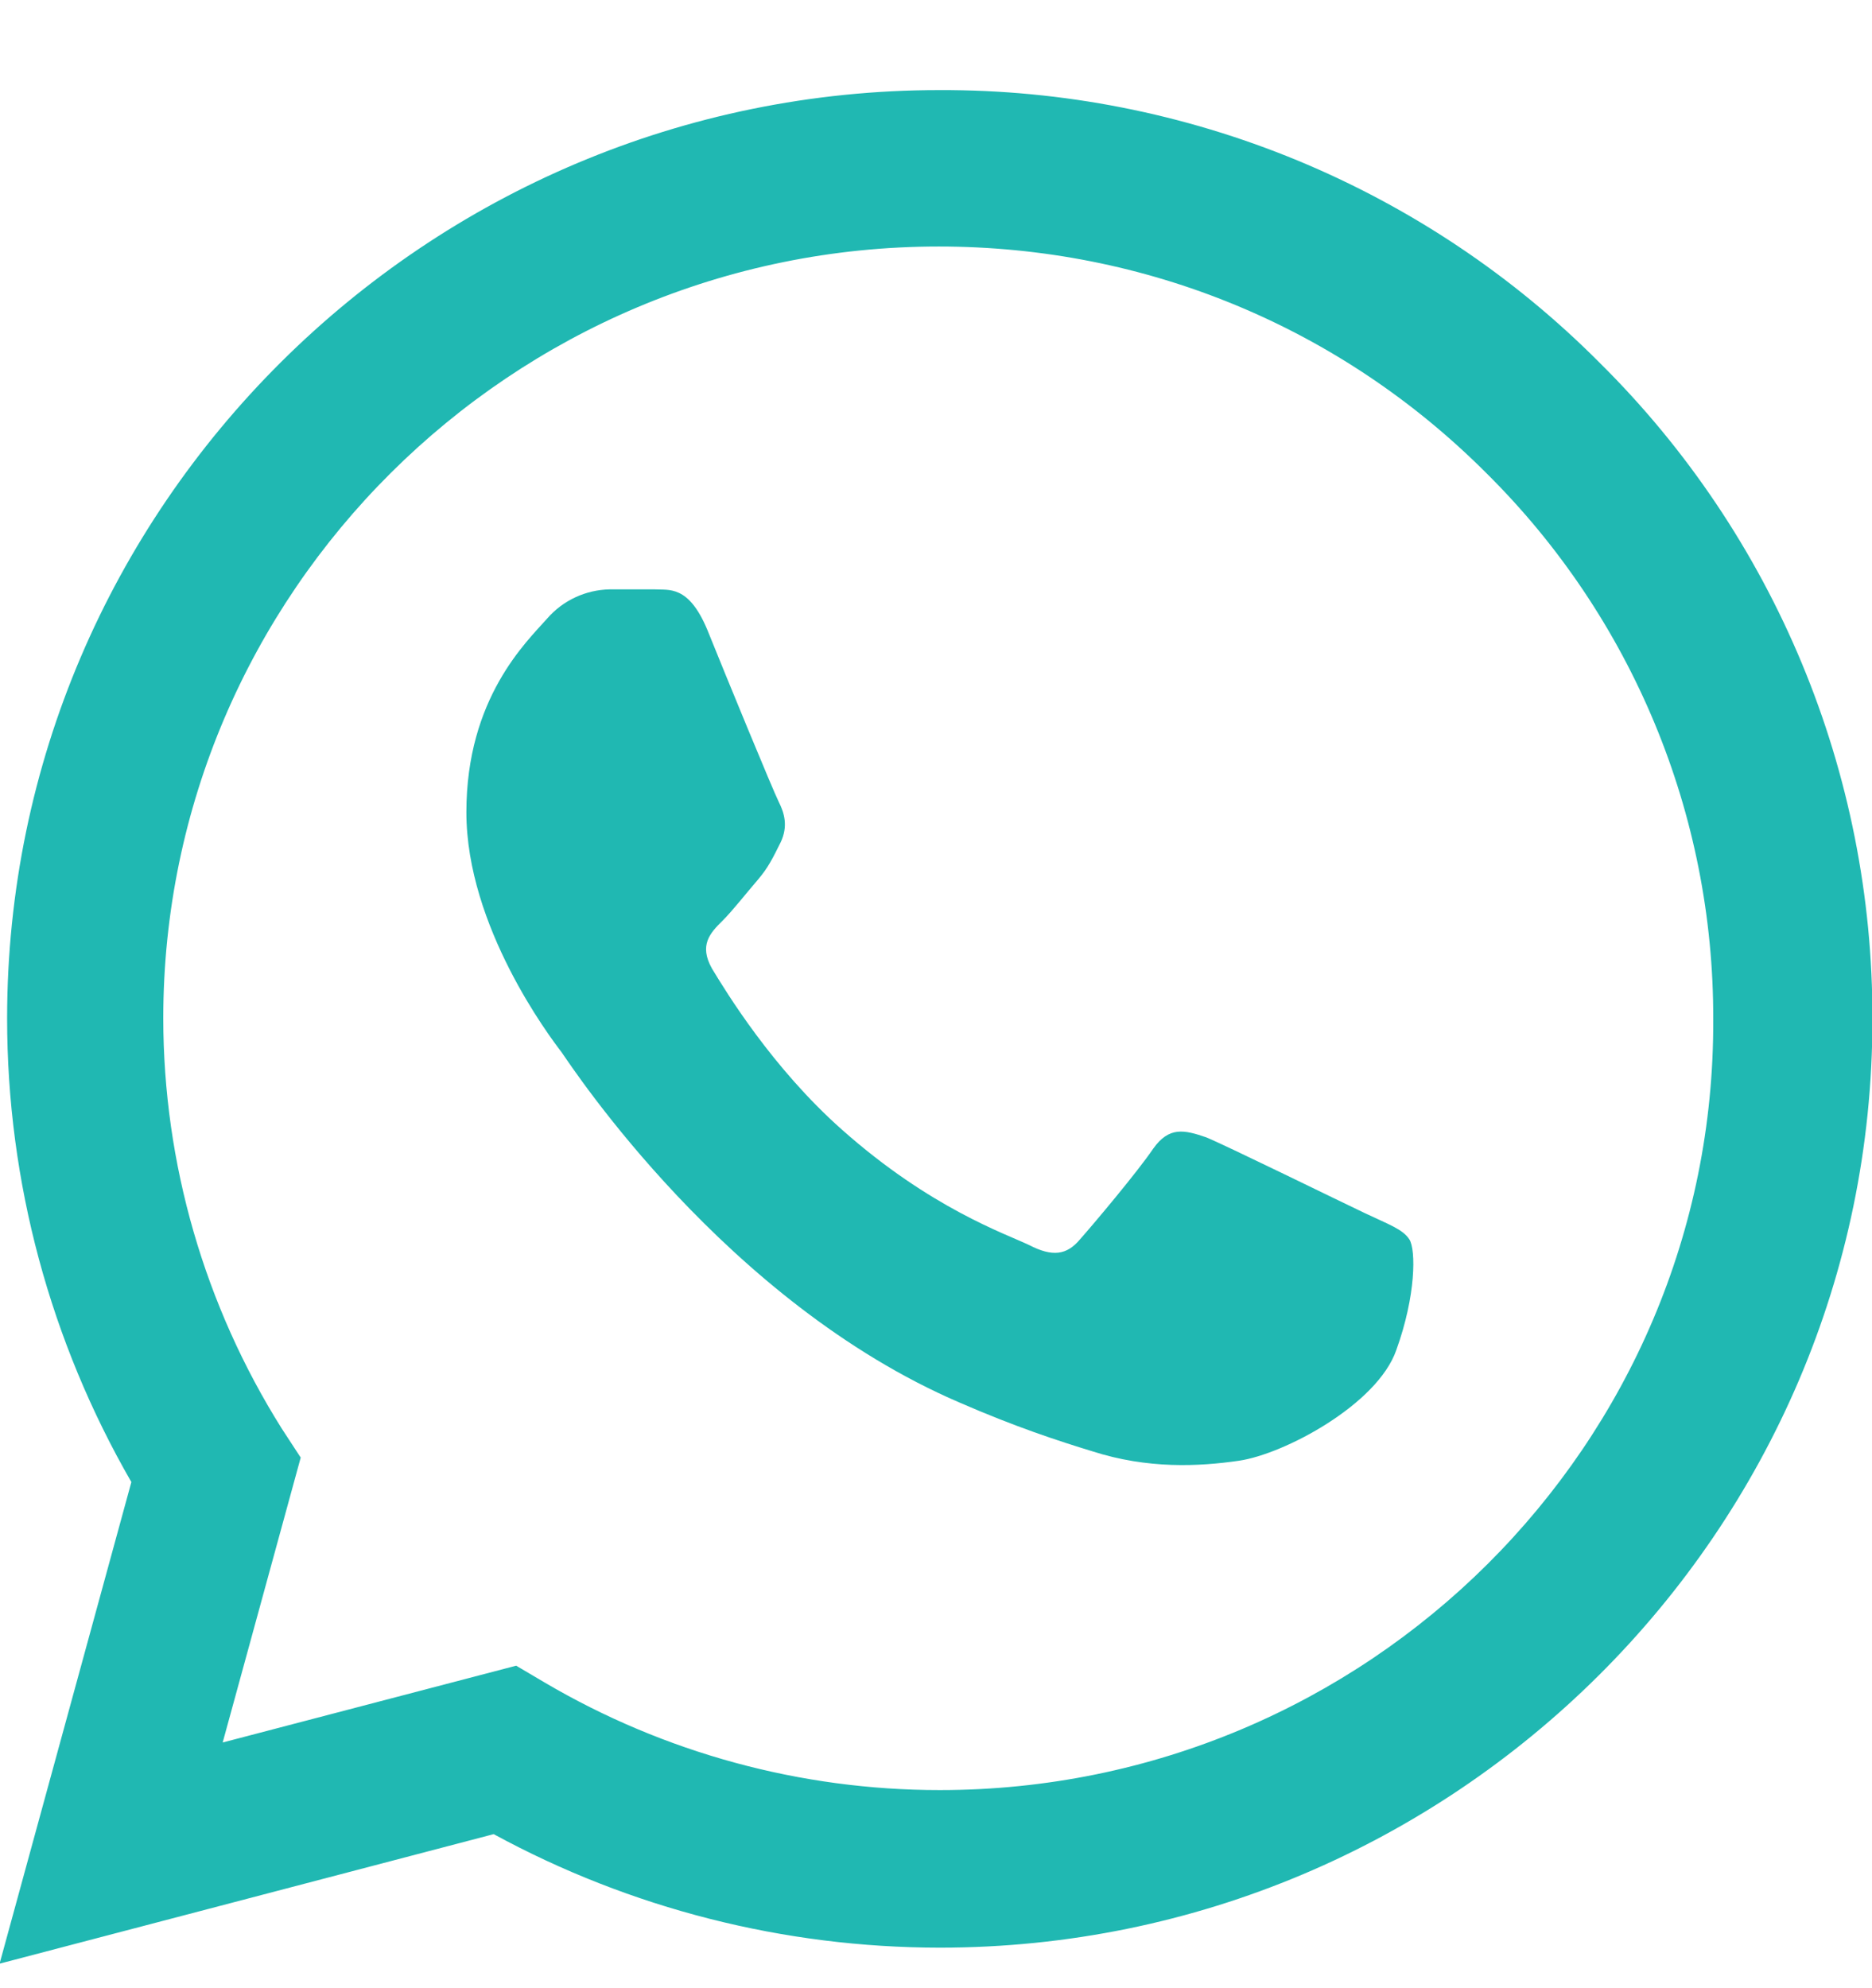 <?xml version="1.0" encoding="utf-8"?>
<!-- Generator: Adobe Illustrator 16.0.0, SVG Export Plug-In . SVG Version: 6.00 Build 0)  -->
<!DOCTYPE svg PUBLIC "-//W3C//DTD SVG 1.1//EN" "http://www.w3.org/Graphics/SVG/1.1/DTD/svg11.dtd">
<svg version="1.1" id="Layer_1" xmlns="http://www.w3.org/2000/svg" xmlns:xlink="http://www.w3.org/1999/xlink" x="0px" y="0px"
	 width="17.898px" height="19px" viewBox="0 0 17.898 19" enable-background="new 0 0 17.898 19" xml:space="preserve">
<g>
	<path fill="#20B8B2" d="M15.292,3.465L15.292,3.465c-0.825-0.829-1.809-1.486-2.891-1.933c-1.084-0.447-2.244-0.675-3.417-0.671
		C4.072,0.86,0.068,4.845,0.068,9.733c0,1.567,0.414,3.089,1.188,4.432l-1.26,4.603l4.724-1.238
		c1.309,0.712,2.775,1.084,4.265,1.085c4.914,0,8.917-3.984,8.917-8.872C17.908,7.384,16.968,5.123,15.292,3.465z M8.985,17.109
		c-1.328,0-2.634-0.355-3.779-1.029l-0.271-0.16l-2.806,0.734l0.746-2.723l-0.181-0.277c-0.738-1.174-1.132-2.533-1.133-3.921
		c0-4.064,3.329-7.377,7.414-7.377c1.98,0,3.842,0.77,5.237,2.167c1.393,1.38,2.174,3.26,2.168,5.22
		C16.398,13.807,13.07,17.109,8.985,17.109z"/>
	<path fill="#20B8B2" d="M13.052,11.596c-0.225-0.106-1.323-0.645-1.52-0.726c-0.208-0.071-0.354-0.106-0.506,0.108
		c-0.151,0.223-0.574,0.725-0.7,0.867c-0.126,0.151-0.263,0.17-0.486,0.055c-0.225-0.108-0.945-0.352-1.79-1.103
		c-0.667-0.591-1.108-1.317-1.243-1.54c-0.126-0.224-0.018-0.34,0.101-0.457c0.098-0.098,0.224-0.26,0.332-0.385
		C7.347,8.292,7.392,8.193,7.464,8.05C7.536,7.898,7.5,7.772,7.446,7.665c-0.054-0.107-0.504-1.2-0.684-1.647
		c-0.18-0.43-0.368-0.376-0.503-0.385H5.827C5.599,5.638,5.383,5.738,5.233,5.91C5.035,6.134,4.459,6.671,4.459,7.763
		c0,1.093,0.8,2.15,0.909,2.292c0.107,0.153,1.573,2.391,3.806,3.35c0.53,0.231,0.945,0.367,1.27,0.466
		c0.529,0.17,1.017,0.146,1.402,0.09c0.432-0.063,1.323-0.537,1.504-1.058c0.188-0.52,0.188-0.957,0.125-1.057
		C13.412,11.748,13.277,11.703,13.052,11.596L13.052,11.596z"/>
</g>
</svg>
